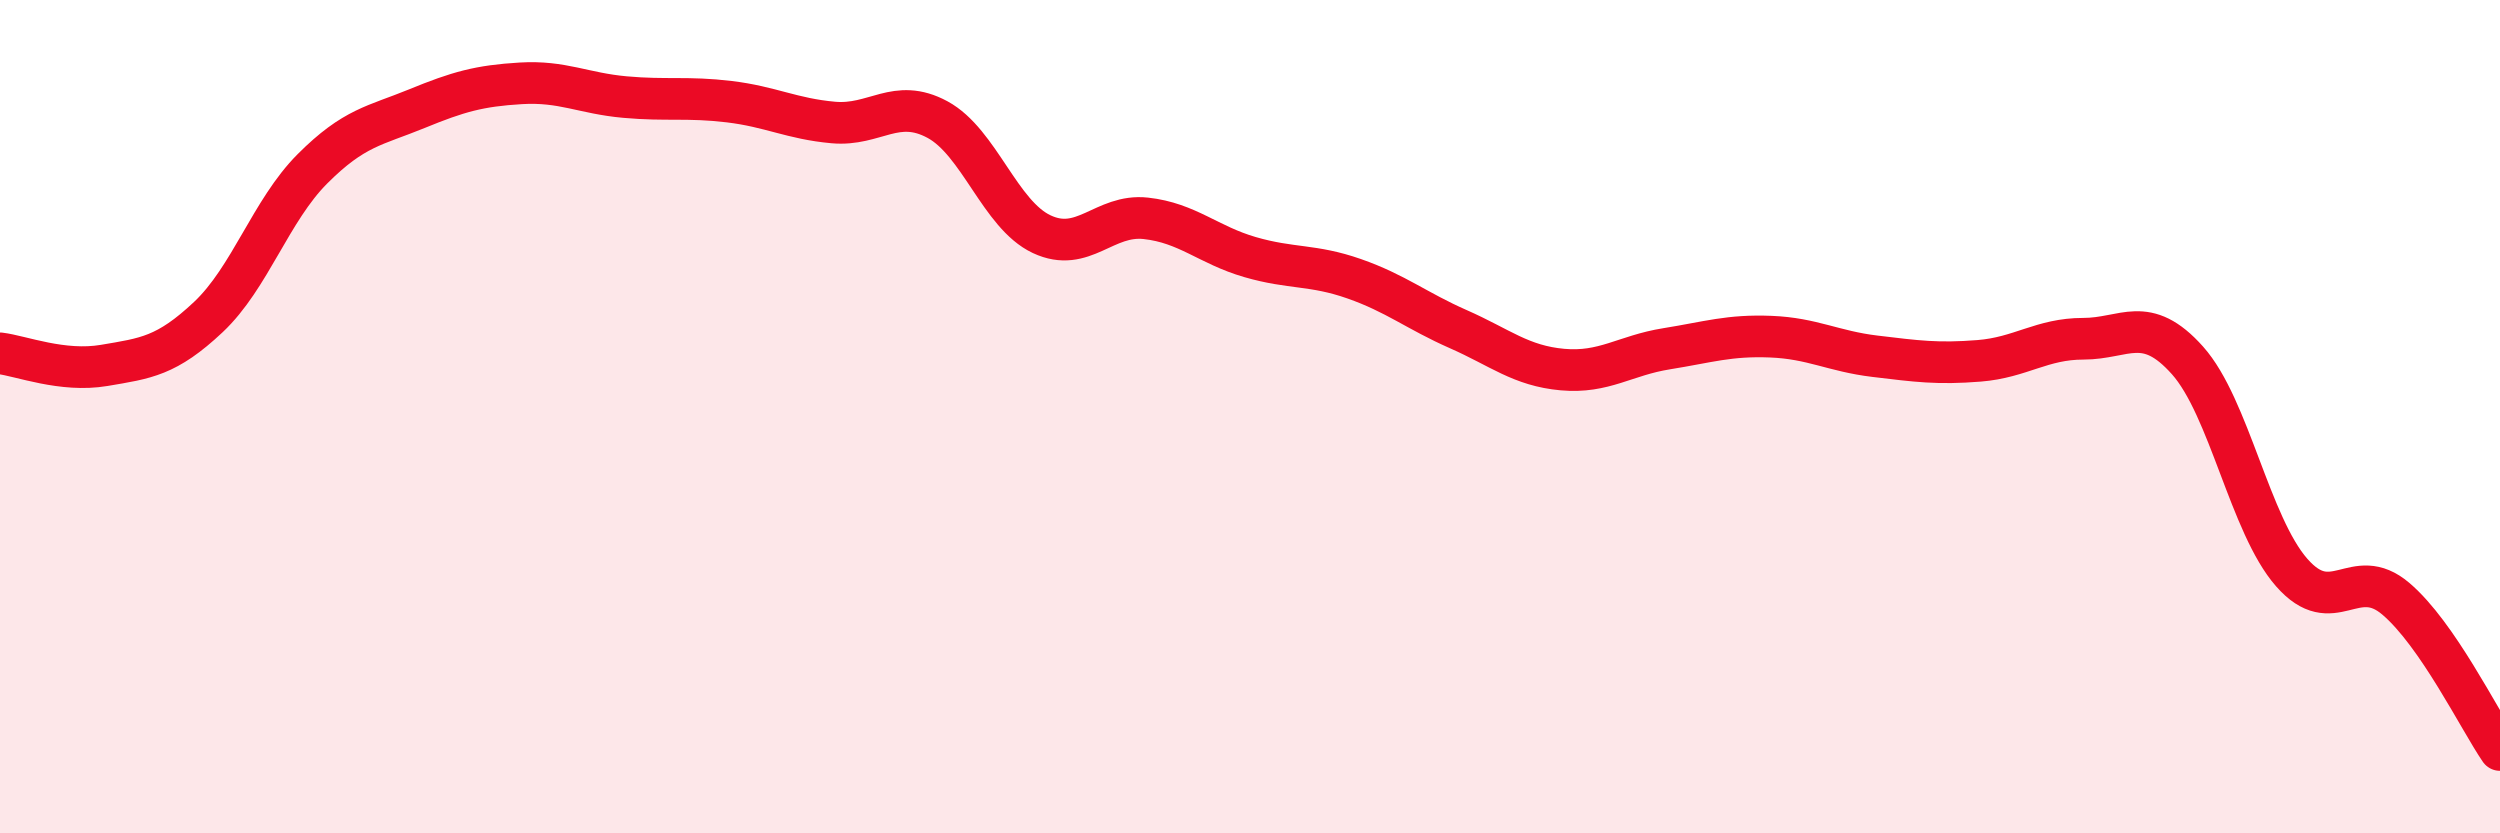 
    <svg width="60" height="20" viewBox="0 0 60 20" xmlns="http://www.w3.org/2000/svg">
      <path
        d="M 0,8.48 C 0.5,8.54 1.5,8.94 2.5,8.77 C 3.5,8.6 4,8.55 5,7.61 C 6,6.67 6.5,5.05 7.5,4.05 C 8.5,3.05 9,3.02 10,2.61 C 11,2.2 11.5,2.06 12.5,2 C 13.5,1.94 14,2.24 15,2.33 C 16,2.42 16.5,2.32 17.5,2.44 C 18.5,2.56 19,2.85 20,2.94 C 21,3.03 21.5,2.33 22.5,2.87 C 23.5,3.41 24,5.15 25,5.62 C 26,6.09 26.5,5.13 27.5,5.24 C 28.5,5.35 29,5.88 30,6.17 C 31,6.46 31.5,6.34 32.5,6.69 C 33.5,7.04 34,7.46 35,7.9 C 36,8.34 36.5,8.78 37.5,8.87 C 38.5,8.96 39,8.53 40,8.37 C 41,8.21 41.5,8.04 42.5,8.08 C 43.5,8.12 44,8.43 45,8.55 C 46,8.67 46.5,8.74 47.5,8.66 C 48.5,8.58 49,8.13 50,8.13 C 51,8.13 51.5,7.53 52.5,8.65 C 53.5,9.77 54,12.6 55,13.74 C 56,14.88 56.5,13.52 57.5,14.37 C 58.5,15.22 59.5,17.27 60,18L60 20L0 20Z"
        fill="#EB0A25"
        opacity="0.1"
        stroke-linecap="round"
        stroke-linejoin="round"
      />
      <path
        d="M 0,8.48 C 0.5,8.54 1.5,8.94 2.5,8.77 C 3.5,8.6 4,8.55 5,7.61 C 6,6.67 6.5,5.05 7.5,4.05 C 8.5,3.05 9,3.02 10,2.61 C 11,2.2 11.5,2.06 12.5,2 C 13.5,1.94 14,2.24 15,2.33 C 16,2.42 16.5,2.32 17.5,2.44 C 18.5,2.56 19,2.85 20,2.94 C 21,3.03 21.5,2.33 22.5,2.87 C 23.5,3.41 24,5.15 25,5.62 C 26,6.09 26.5,5.13 27.5,5.24 C 28.5,5.35 29,5.88 30,6.17 C 31,6.46 31.5,6.34 32.5,6.69 C 33.5,7.04 34,7.46 35,7.9 C 36,8.34 36.5,8.78 37.5,8.87 C 38.5,8.96 39,8.53 40,8.37 C 41,8.21 41.5,8.04 42.5,8.08 C 43.5,8.12 44,8.43 45,8.55 C 46,8.67 46.5,8.74 47.5,8.66 C 48.5,8.58 49,8.13 50,8.13 C 51,8.13 51.5,7.53 52.5,8.65 C 53.5,9.77 54,12.6 55,13.74 C 56,14.88 56.5,13.52 57.5,14.37 C 58.5,15.22 59.5,17.27 60,18"
        stroke="#EB0A25"
        stroke-width="1"
        fill="none"
        stroke-linecap="round"
        stroke-linejoin="round"
      />
    </svg>
  